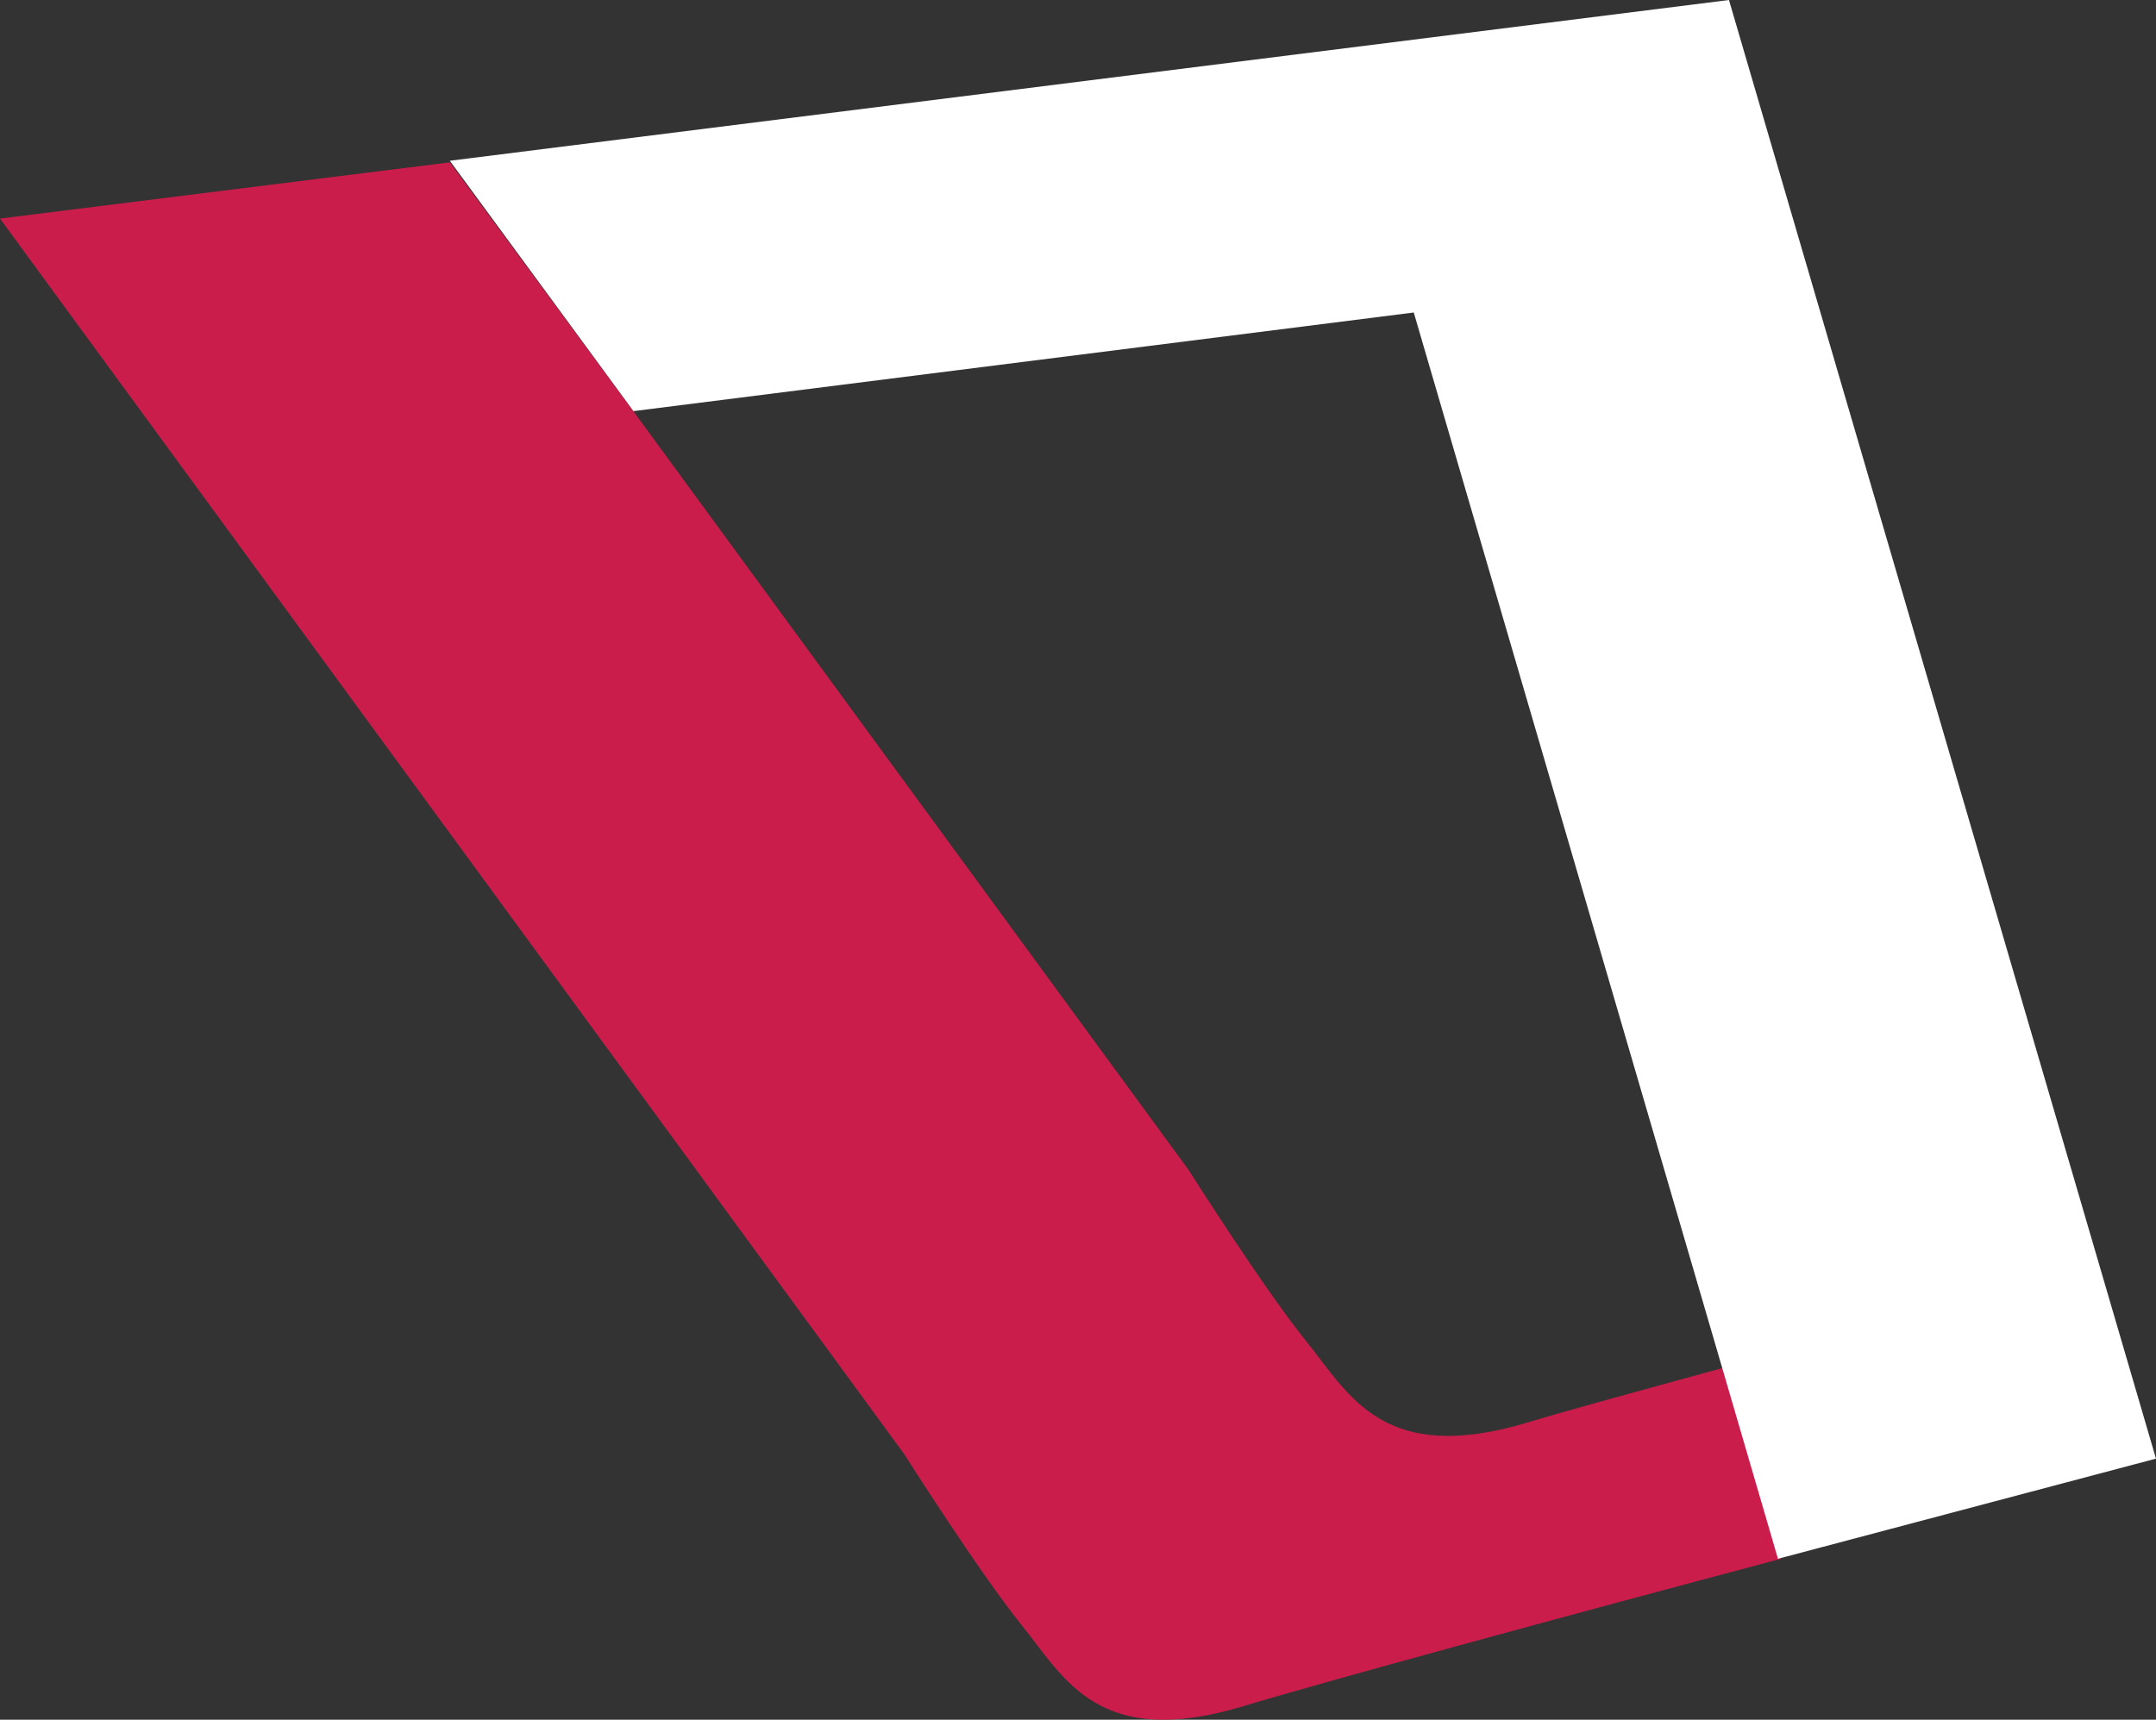 <?xml version="1.0"?>
<svg xmlns="http://www.w3.org/2000/svg" width="81.785" height="65.254" viewBox="0 0 81.785 65.254">
  <rect x="0" y="0" width="81.785" height="65.254" fill="#333333" stroke="none"/>
  <g id="Gruppe_155" data-name="Gruppe 155" transform="translate(-319.028 -1252)">
    <path id="Pfad_8303" data-name="Pfad 8303" d="M17.456,5.278.391,7.412l34.3,46.88s2.843,4.492,4.469,6.508,2.9,4.722,8.416,3.052c2.845-.864,12.131-3.4,20.373-5.586l-2.145-7.257c-3.369.921-6.1,1.67-7.432,2.074-5.513,1.67-6.79-1.038-8.417-3.053s-4.468-6.508-4.468-6.508l-21.07-28.8Z" transform="translate(318.637 1252.882)" fill="#cb1d4b"/>
    <path id="Pfad_8304" data-name="Pfad 8304" d="M79.732,55.346,63.534,0,15.012,6.1l6.965,9.5,29.6-3.742L65.393,59.147l14.339-3.8" transform="translate(321.08 1252)" fill="#fff"/>
  </g>
</svg>
